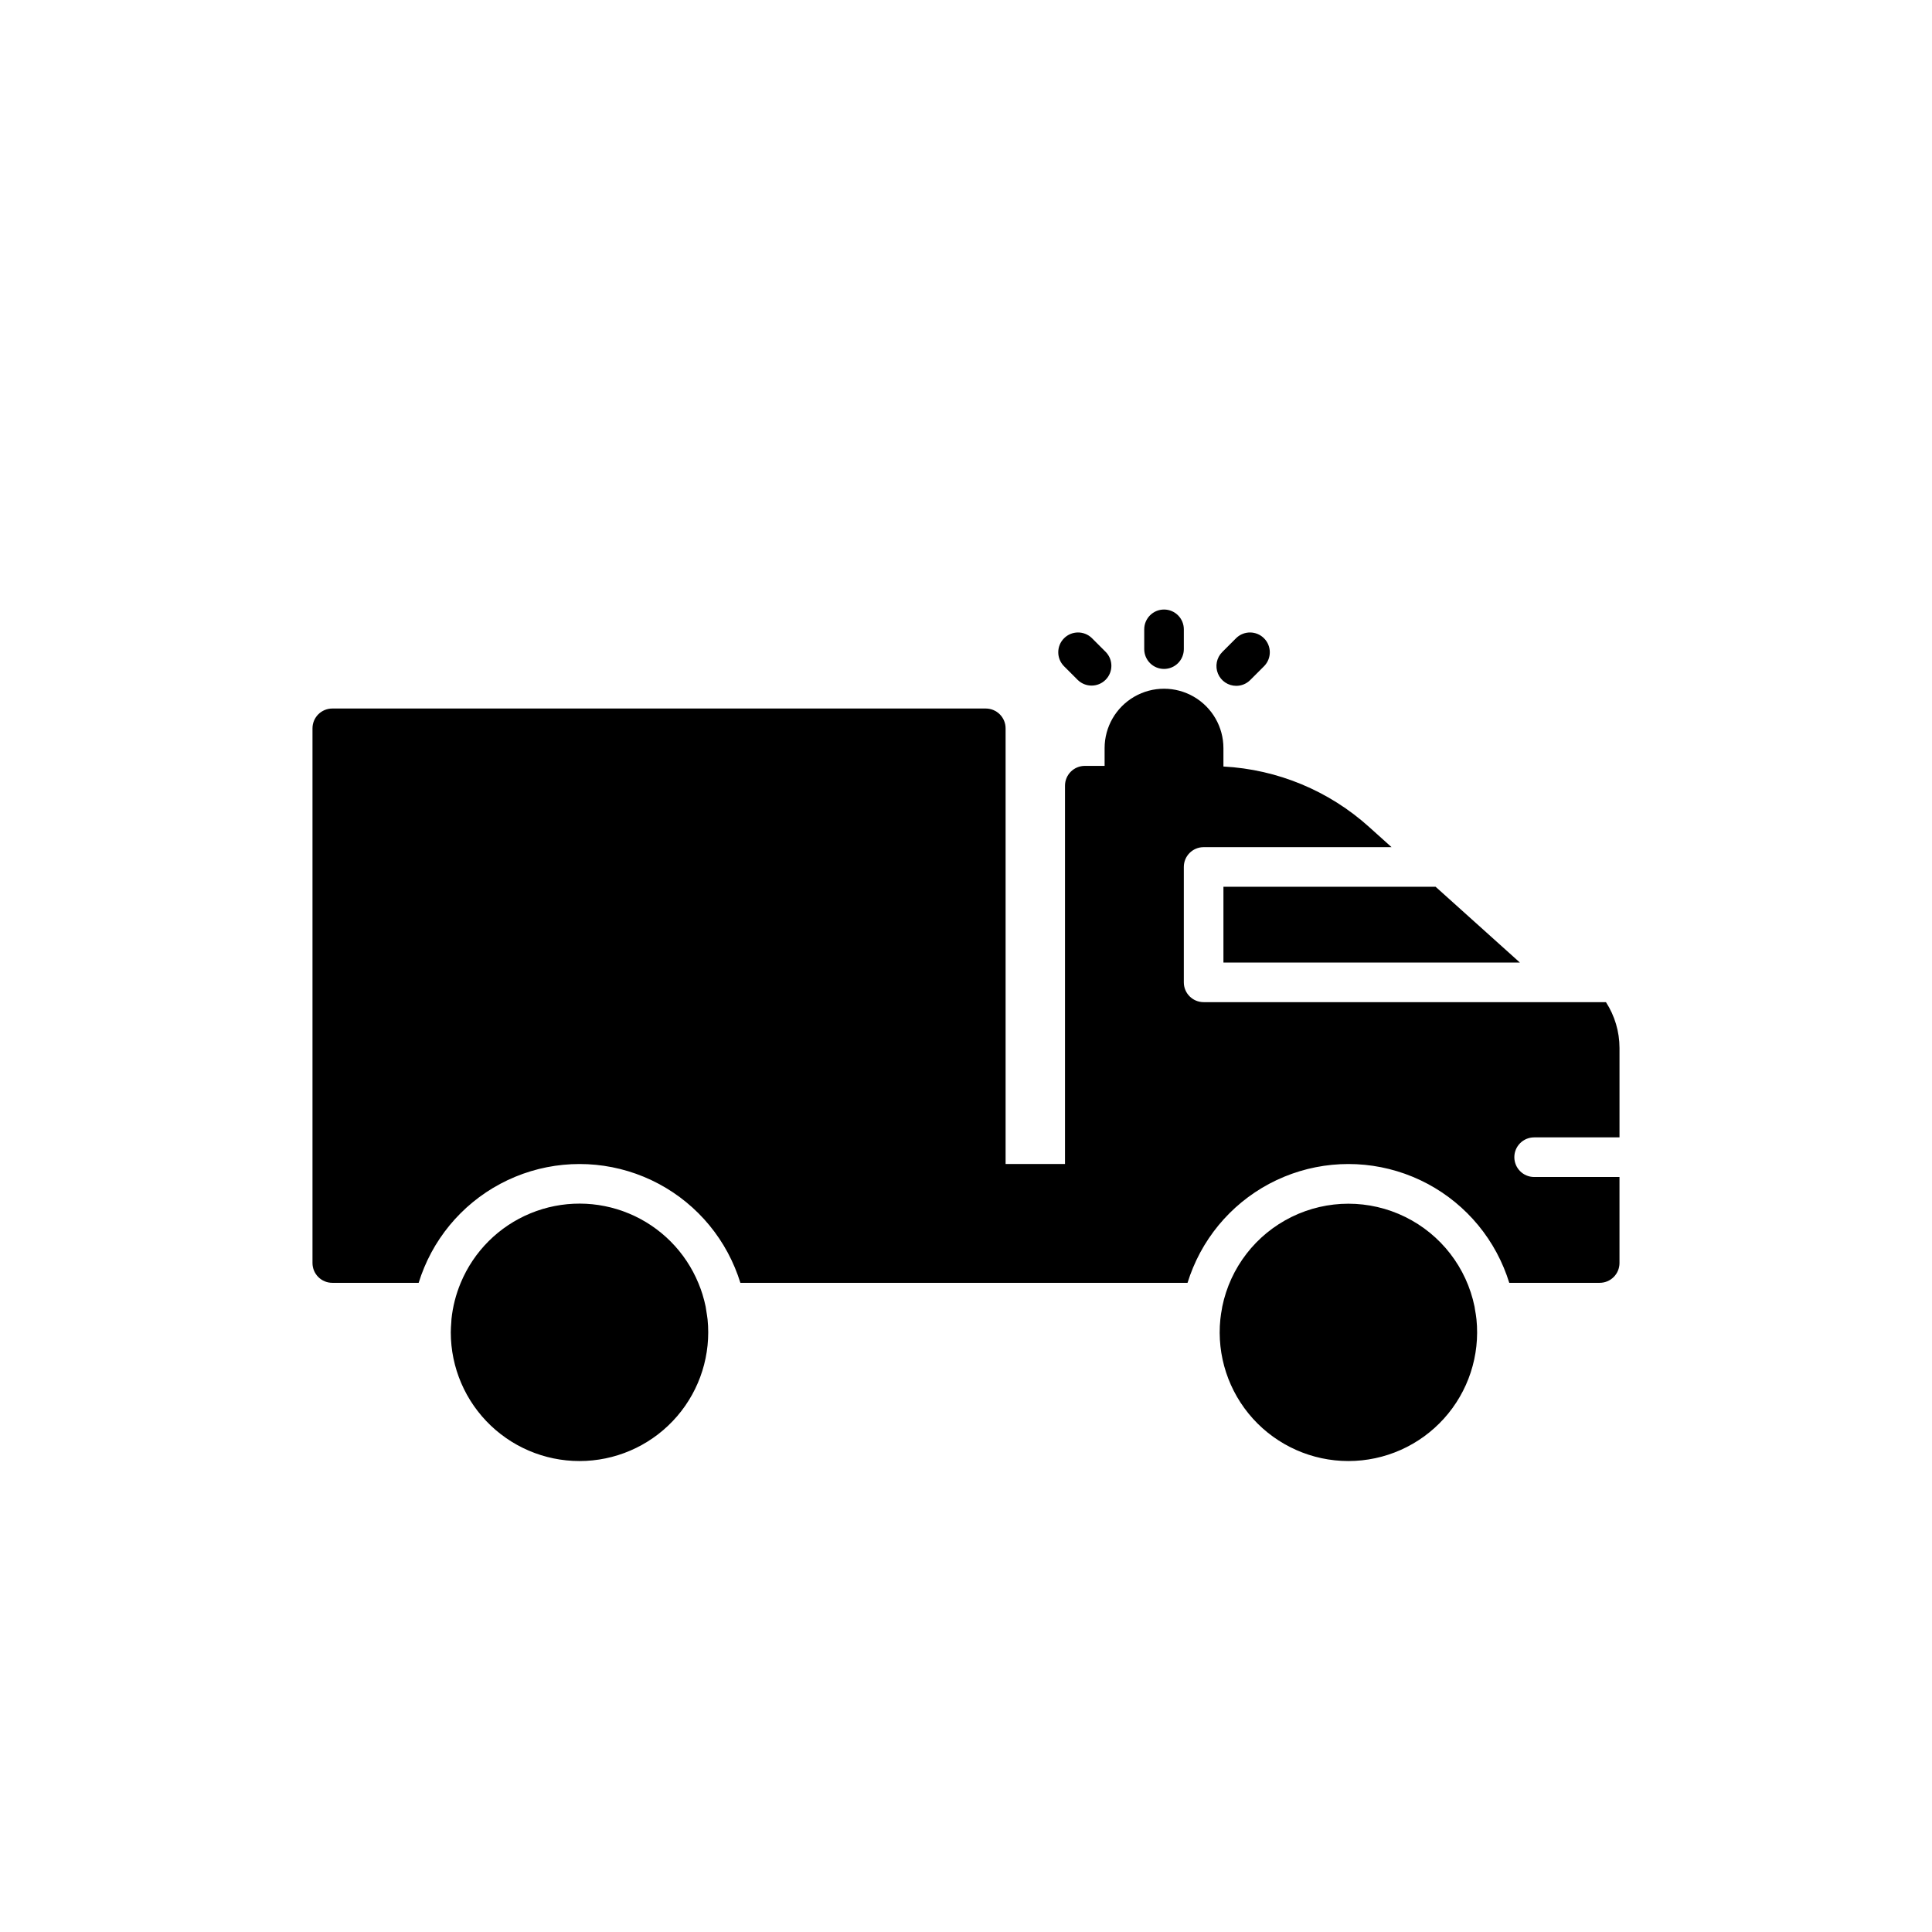 <?xml version="1.0" encoding="UTF-8"?>
<!-- Uploaded to: ICON Repo, www.iconrepo.com, Generator: ICON Repo Mixer Tools -->
<svg fill="#000000" width="800px" height="800px" version="1.1" viewBox="144 144 512 512" xmlns="http://www.w3.org/2000/svg">
 <path d="m331.51 493.62c0.949 9.301-1.961 18.582-8.047 25.676-6.09 7.094-14.82 11.379-24.156 11.852-9.336 0.477-18.457-2.902-25.23-9.34-6.777-6.441-10.613-15.379-10.613-24.727 0-0.891 0.066-1.762 0.133-2.633 0.02-0.27 0.016-0.543 0.043-0.812h-0.004c0.34-3.328 1.168-6.586 2.461-9.676 3.477-8.352 10.129-14.98 18.496-18.422 8.367-3.445 17.758-3.422 26.109 0.062 8.348 3.481 14.973 10.141 18.41 18.512 0.398 0.965 0.758 1.941 1.07 2.949 0.02 0.059 0.027 0.125 0.047 0.184 0.301 0.996 0.566 2.004 0.777 3.035 0.086 0.422 0.129 0.859 0.199 1.289 0.105 0.684 0.234 1.359 0.305 2.051zm203.37-2.621c-0.043-0.234-0.062-0.48-0.109-0.715v0.004c-2.117-10.355-8.906-19.141-18.391-23.797-9.484-4.66-20.594-4.66-30.078 0-9.484 4.656-16.277 13.441-18.391 23.797-0.027 0.141-0.039 0.285-0.066 0.43-0.184 0.961-0.344 1.926-0.441 2.914v-0.004c-0.977 9.598 2.156 19.16 8.625 26.32 6.469 7.156 15.664 11.242 25.312 11.242 9.648 0 18.844-4.086 25.312-11.246 6.465-7.156 9.602-16.719 8.625-26.32-0.09-0.887-0.242-1.754-0.398-2.621zm-66.656-91.914h78.562l-22.336-20.082h-56.227zm-15.742-77.812c1.391 0 2.727-0.551 3.711-1.535 0.98-0.984 1.535-2.32 1.535-3.711v-5.25c0-2.898-2.348-5.246-5.246-5.246-2.898 0-5.25 2.348-5.25 5.246v5.25c0 1.391 0.555 2.727 1.539 3.711 0.984 0.984 2.316 1.535 3.711 1.535zm19.137 4.481c1.391 0 2.727-0.551 3.707-1.539l3.711-3.711c1.988-2.059 1.961-5.332-0.062-7.356-2.023-2.023-5.297-2.051-7.356-0.062l-3.711 3.711c-1.5 1.5-1.949 3.758-1.137 5.719 0.812 1.957 2.723 3.238 4.848 3.238zm-41.984-1.539c2.059 1.988 5.332 1.961 7.356-0.062 2.023-2.023 2.051-5.297 0.062-7.356l-3.711-3.711c-2.059-1.988-5.332-1.961-7.356 0.062-2.023 2.023-2.051 5.297-0.062 7.356zm120.93 121.2h22.621v-23.707c-0.008-4.305-1.254-8.512-3.59-12.129h-106.62c-2.898 0-5.25-2.348-5.25-5.246v-30.582c0-2.898 2.352-5.246 5.25-5.246h49.801l-5.883-5.289c-10.664-9.641-24.316-15.316-38.672-16.082v-4.871c0-5.625-3-10.82-7.871-13.633-4.871-2.812-10.875-2.812-15.746 0-4.871 2.812-7.871 8.008-7.871 13.633v4.703l-5.246 0.004c-2.898 0-5.25 2.348-5.25 5.246v100.26h-15.742v-115.46c0-1.395-0.555-2.727-1.539-3.711s-2.32-1.539-3.711-1.539h-173.18c-2.898 0-5.25 2.352-5.25 5.25v141.7c0 1.391 0.555 2.727 1.539 3.711 0.984 0.984 2.32 1.535 3.711 1.535h22.883c0.426-1.375 0.914-2.719 1.465-4.035h-0.004c4.539-10.898 13.219-19.555 24.129-24.066s23.168-4.512 34.078 0c10.91 4.512 19.59 13.168 24.129 24.066 0.551 1.312 1.039 2.66 1.465 4.035h118.5c0.426-1.375 0.914-2.719 1.465-4.035 4.539-10.898 13.215-19.555 24.125-24.066 10.914-4.512 23.168-4.512 34.078 0 10.914 4.512 19.59 13.168 24.129 24.066 0.551 1.312 1.039 2.66 1.465 4.035h23.961c1.395 0 2.727-0.551 3.711-1.535 0.984-0.984 1.539-2.32 1.539-3.711v-22.801h-22.621c-2.898 0-5.246-2.352-5.246-5.25 0-2.898 2.348-5.246 5.246-5.246z"/>
</svg>